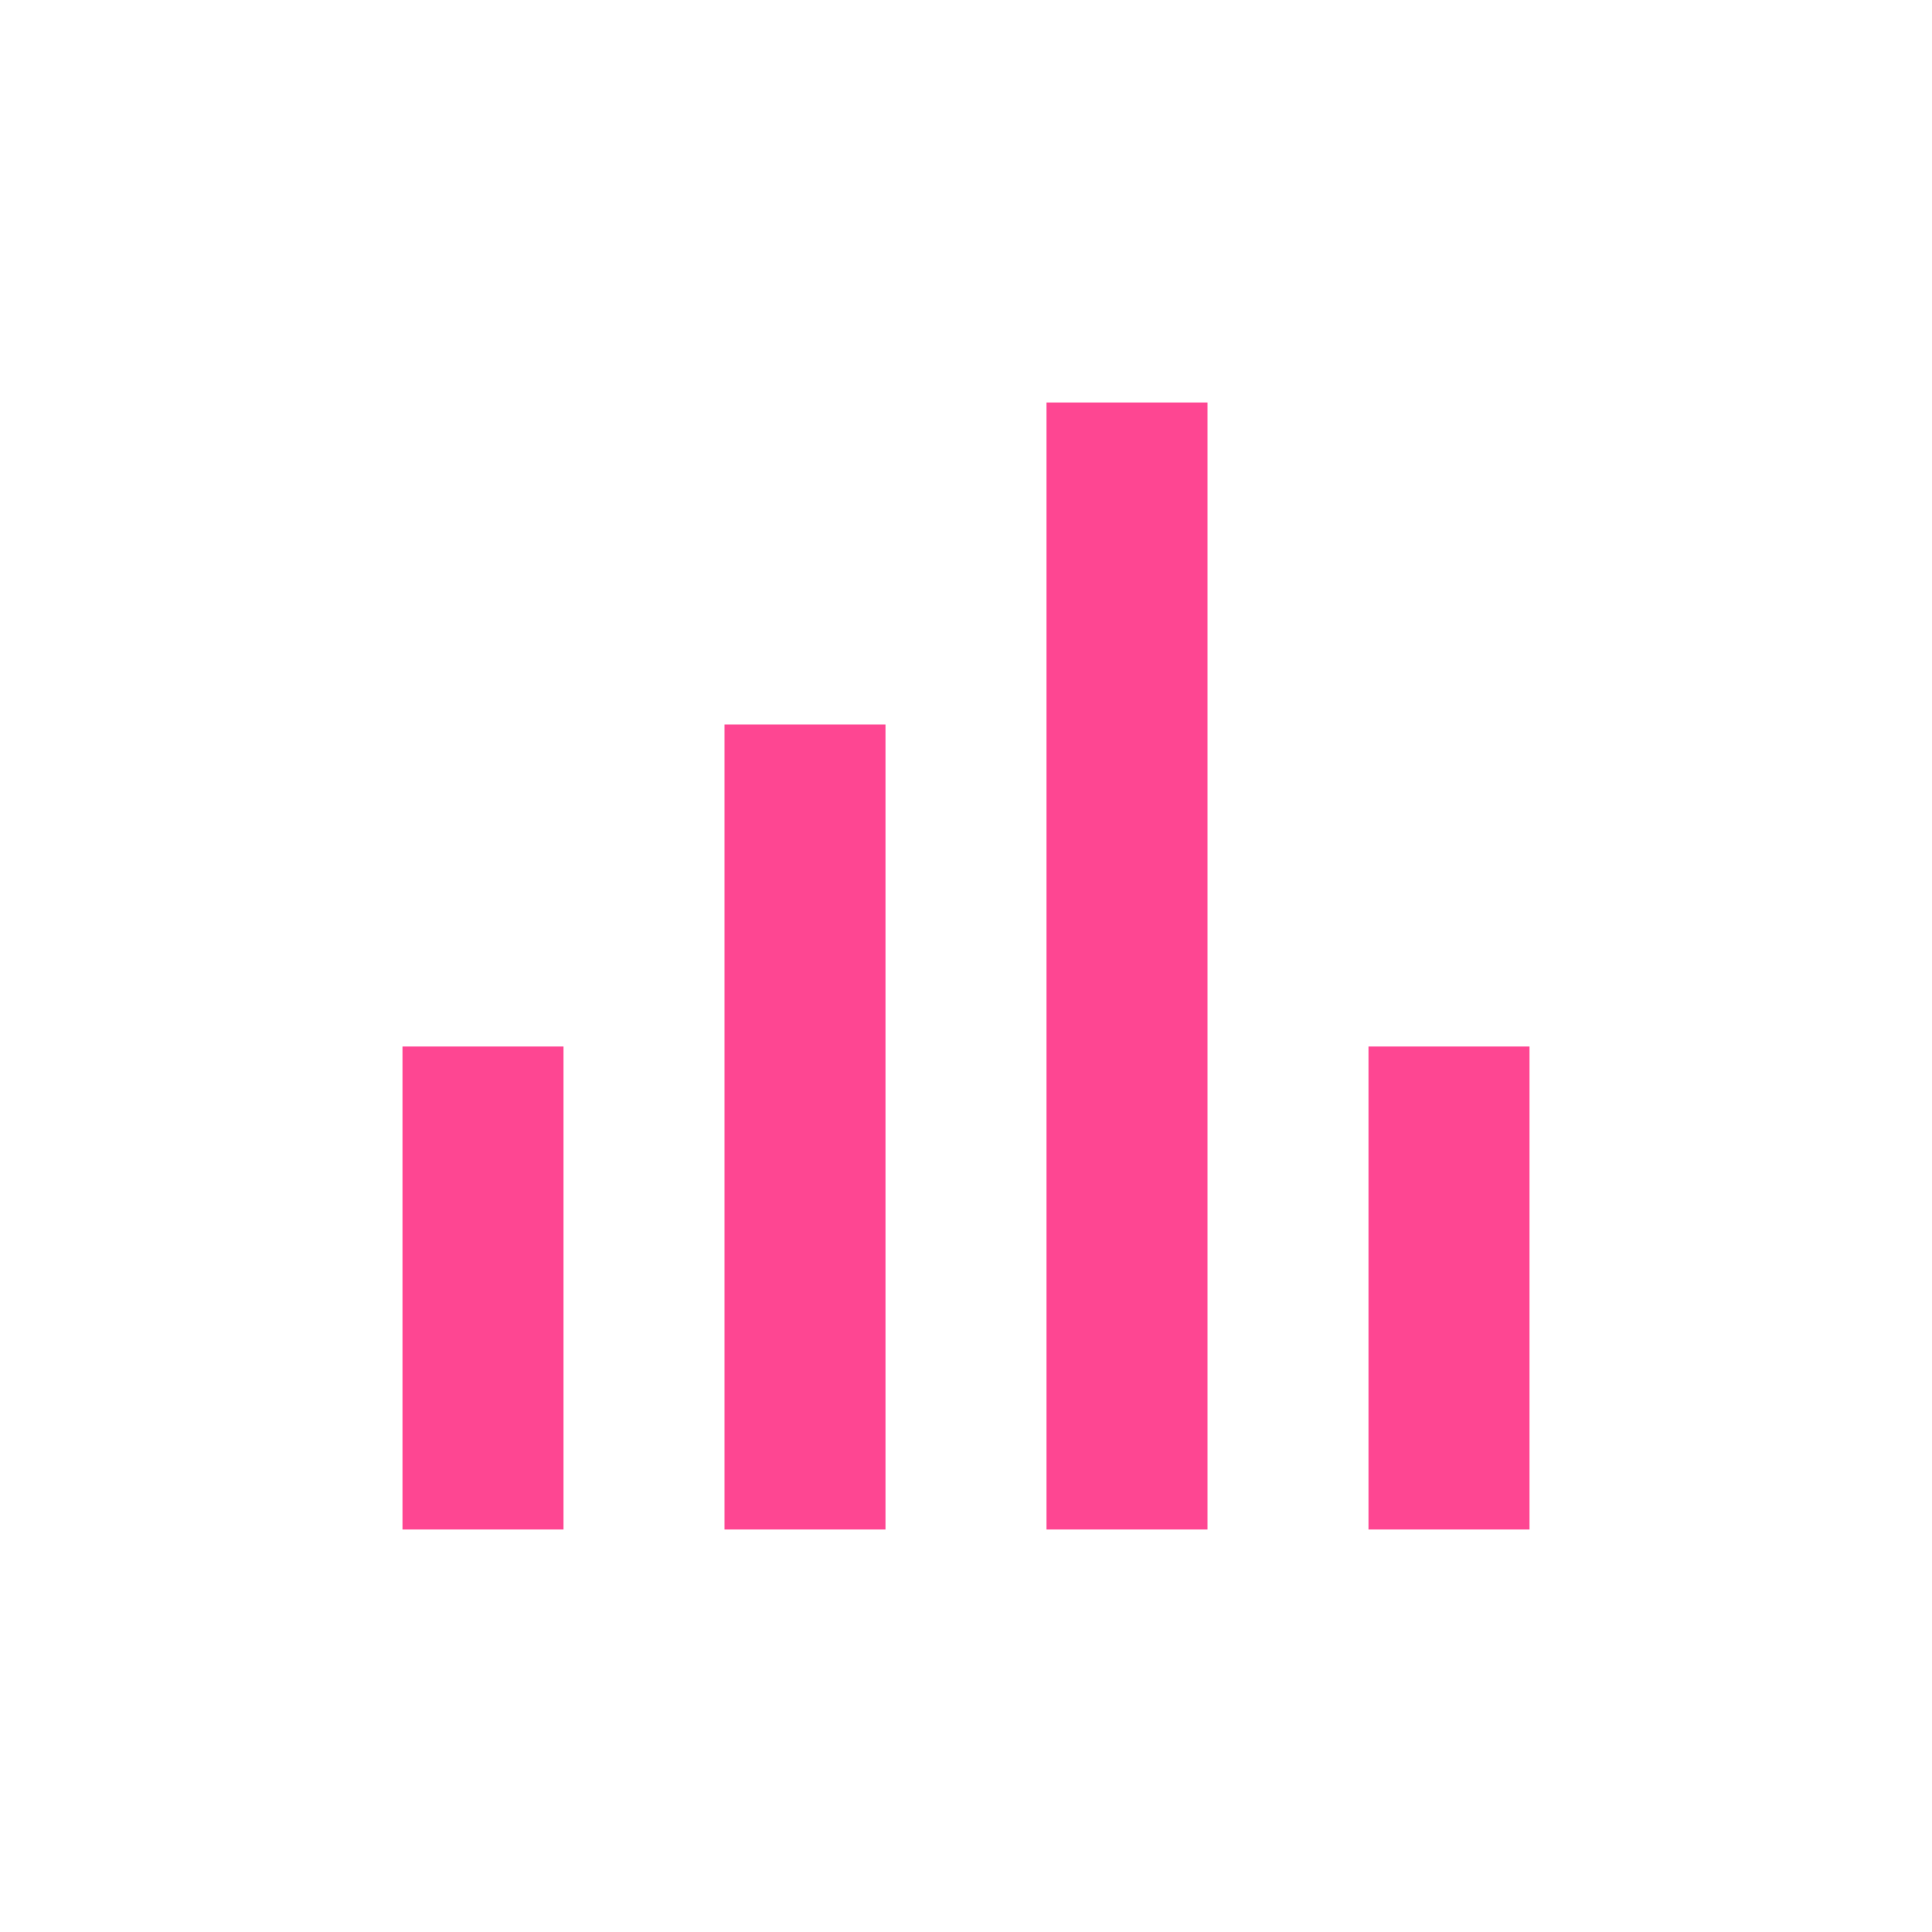 <svg width="40" height="40" viewBox="0 0 40 40" fill="none" xmlns="http://www.w3.org/2000/svg">
<path fill-rule="evenodd" clip-rule="evenodd" d="M21.667 8.333H25V31.667H21.667V8.333ZM18.333 15H15V31.667H18.333V15ZM11.667 21.667H8.333V31.667H11.667V21.667ZM31.667 21.667H28.333V31.667H31.667V21.667Z" fill="#FE4692"/>
</svg>
